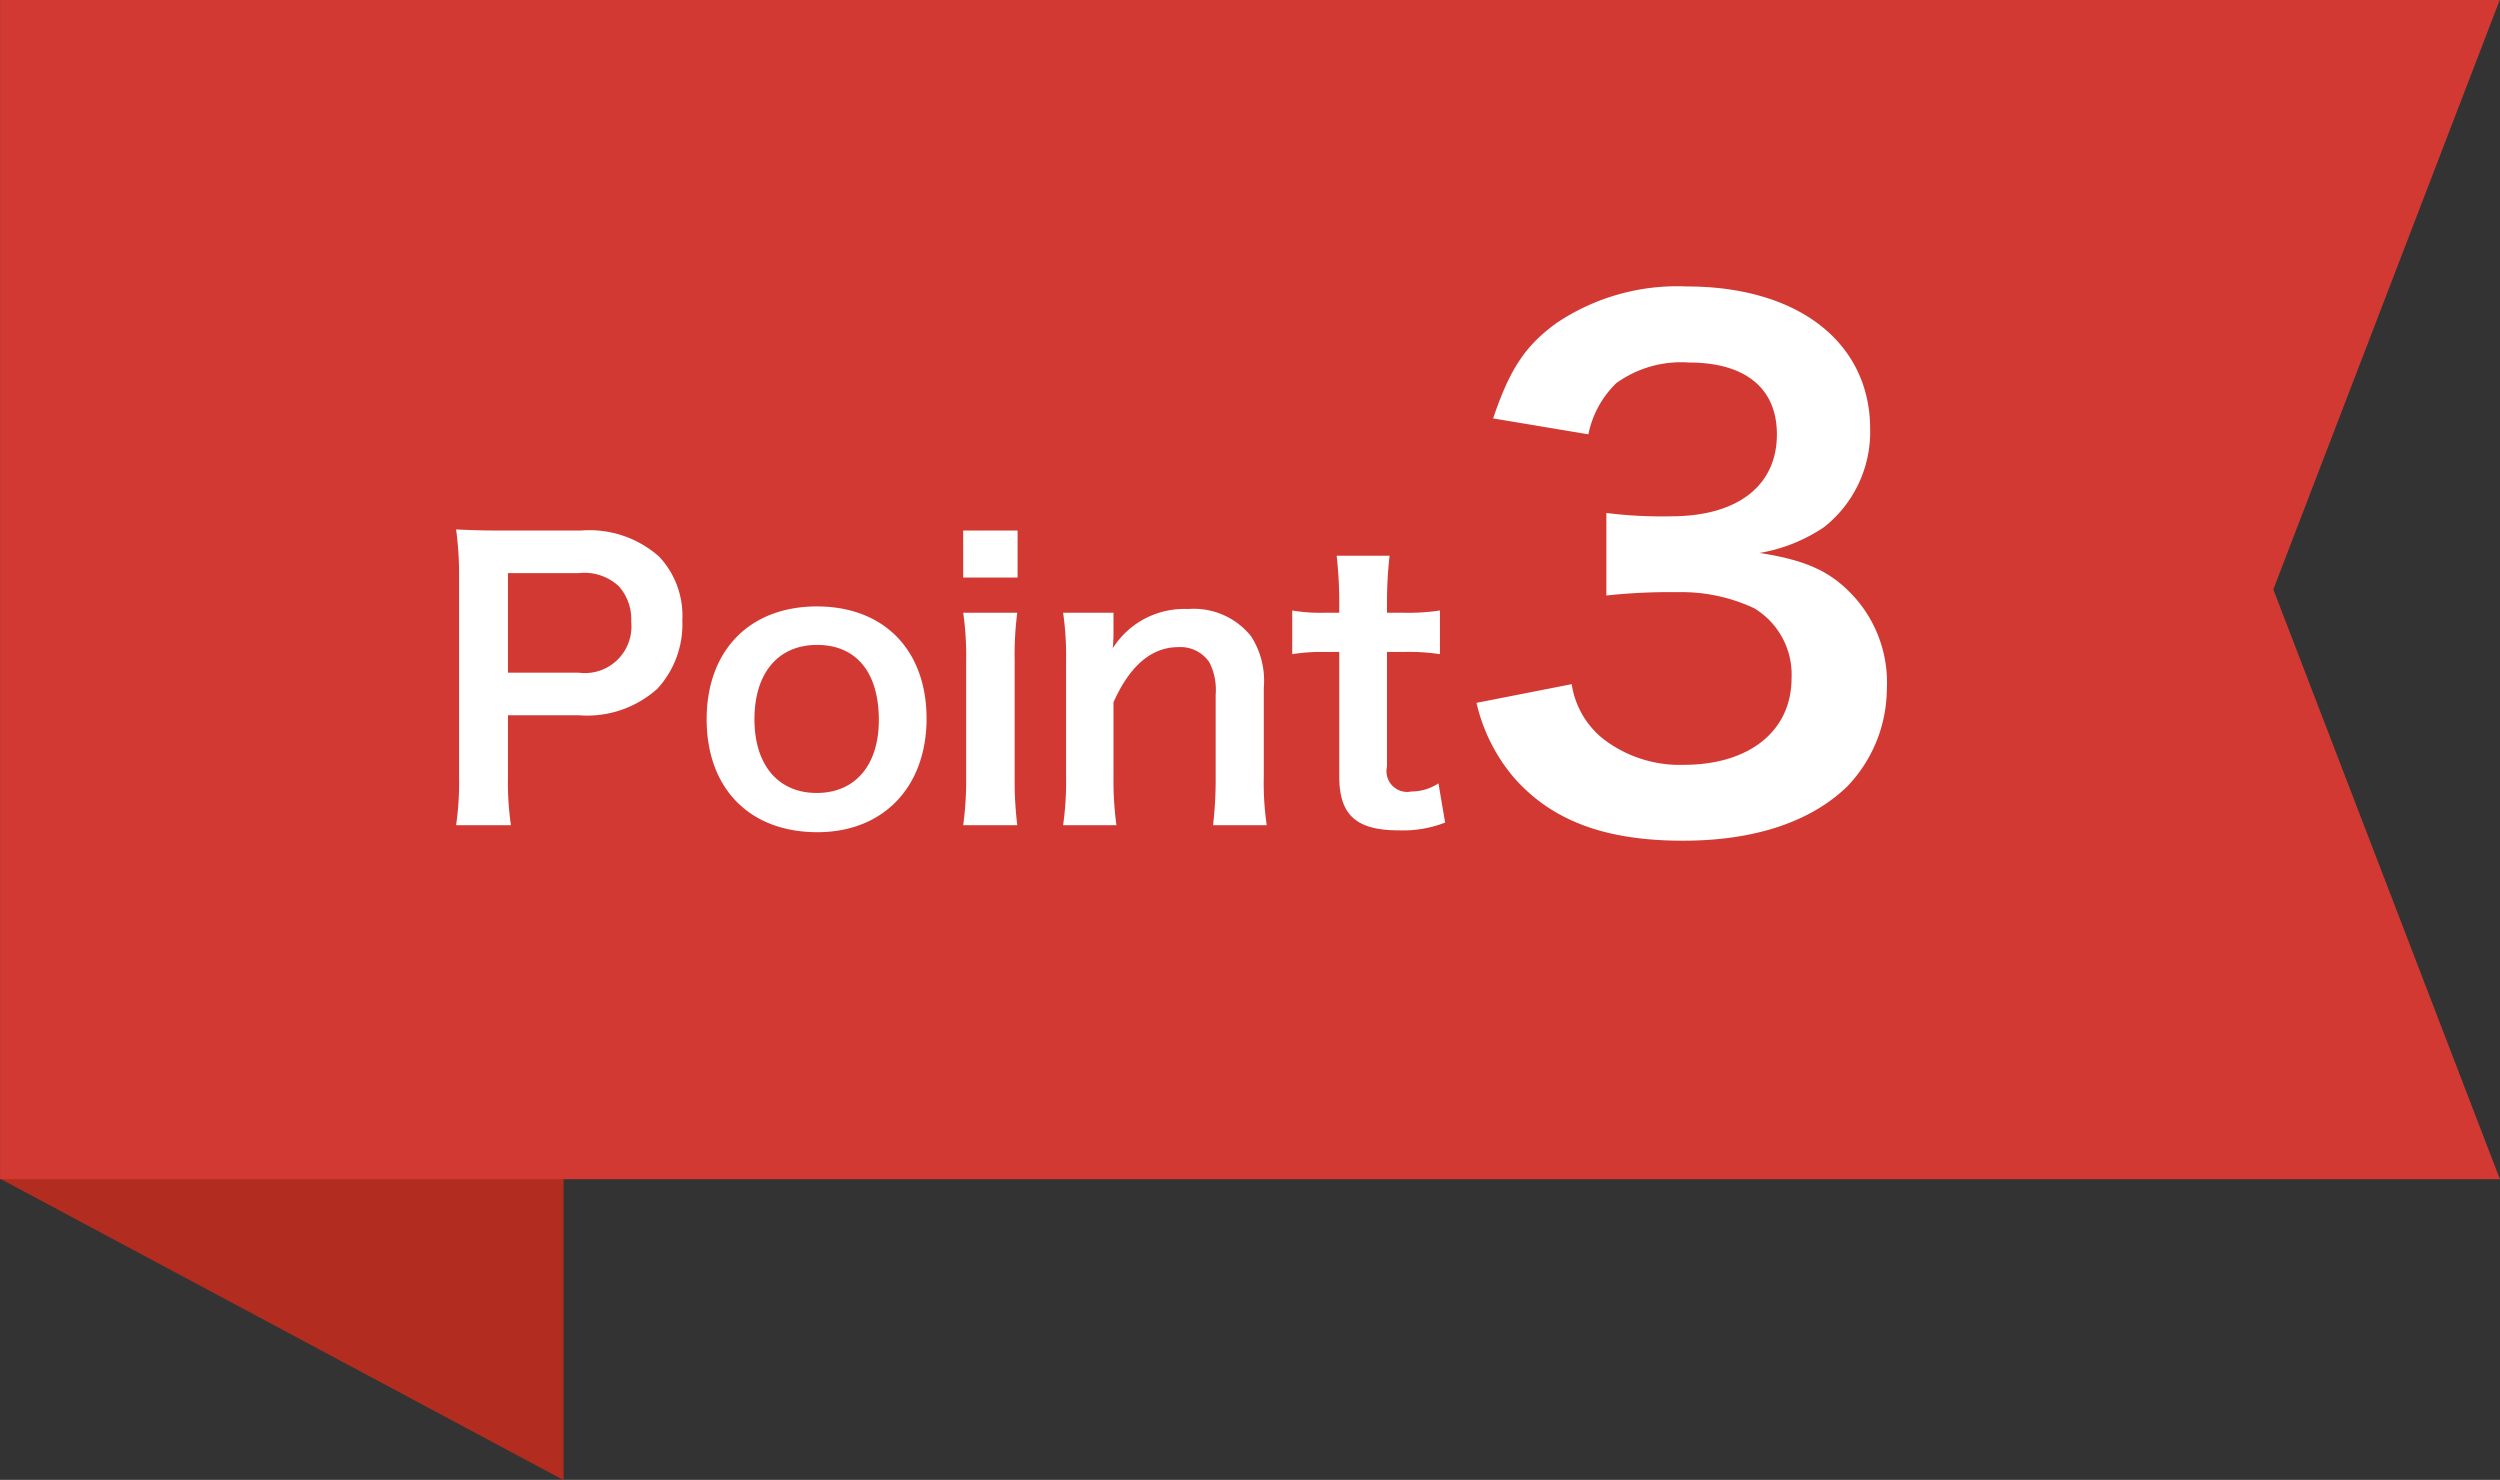 <svg id="グループ_12" data-name="グループ 12" xmlns="http://www.w3.org/2000/svg" width="135.094" height="79.97" viewBox="0 0 135.094 79.97">
  <rect x="0" y="0" width="135.094" height="79.97" fill="#333333" stroke="none"/>
  <defs>
    <style>
      .cls-1 {
        fill: #b22d1f;
      }

      .cls-1, .cls-2, .cls-3 {
        fill-rule: evenodd;
      }

      .cls-2 {
        fill: #d23933;
      }

      .cls-3 {
        fill: #fff;
      }
    </style>
  </defs>
  <path id="シェイプ_9_のコピー_8" data-name="シェイプ 9 のコピー 8" class="cls-1" d="M199.766,2340.98l-30.4-16.26,30.4-11.1v27.36Z" transform="translate(-169.312 -2261)"/>
  <path id="シェイプ_9_のコピー_8-2" data-name="シェイプ 9 のコピー 8" class="cls-2" d="M304.4,2324.72H169.316v-63.74H304.4l-12.243,31.87Z" transform="translate(-169.312 -2261)"/>
  <path id="Point3" class="cls-3" d="M196.921,2305.59a16.118,16.118,0,0,1-.16-2.6v-3.34h3.821a5.667,5.667,0,0,0,4.26-1.44,5.132,5.132,0,0,0,1.341-3.68,4.673,4.673,0,0,0-1.241-3.44,5.68,5.68,0,0,0-4.26-1.42H196.5c-1.061,0-1.681-.02-2.541-0.06a18.056,18.056,0,0,1,.16,2.58v10.82a16.171,16.171,0,0,1-.16,2.58h2.961Zm-0.16-8.24v-5.38h3.821a2.731,2.731,0,0,1,2.18.72,2.7,2.7,0,0,1,.66,1.92,2.517,2.517,0,0,1-2.84,2.74h-3.821Zm16.72,8.62c3.561,0,5.9-2.44,5.9-6.14s-2.3-6.06-5.922-6.06c-3.641,0-5.961,2.38-5.961,6.1C207.5,2303.61,209.82,2305.97,213.481,2305.97Zm-0.02-10.12c2.121,0,3.341,1.48,3.341,4.06,0,2.44-1.28,3.94-3.361,3.94s-3.36-1.52-3.36-3.98C210.081,2297.37,211.361,2295.85,213.461,2295.85Zm7.9-6.18v2.54H224.3v-2.54H221.36Zm0,4.44a16.438,16.438,0,0,1,.16,2.6v6.28a17.974,17.974,0,0,1-.16,2.6h2.921a20.091,20.091,0,0,1-.14-2.62v-6.24a17.977,17.977,0,0,1,.14-2.62H221.36Zm8.281,11.48a17.8,17.8,0,0,1-.16-2.6v-4.04c0.88-1.98,2.06-2.98,3.5-2.98a1.882,1.882,0,0,1,1.681.82,3.285,3.285,0,0,1,.34,1.76v4.44a21.255,21.255,0,0,1-.14,2.6h2.9a15.8,15.8,0,0,1-.16-2.6v-4.8a4.447,4.447,0,0,0-.68-2.8,3.951,3.951,0,0,0-3.4-1.48,4.573,4.573,0,0,0-4.081,2.12,7.815,7.815,0,0,0,.04-0.86v-1.06H226.76a16.438,16.438,0,0,1,.16,2.6v6.28a16.6,16.6,0,0,1-.16,2.6h2.881Zm11.9-14.56a23.02,23.02,0,0,1,.14,2.46v0.62h-0.74a9.186,9.186,0,0,1-1.8-.12v2.36a10.1,10.1,0,0,1,1.78-.12h0.76v6.72c0,2.1.921,2.92,3.221,2.92a6.266,6.266,0,0,0,2.5-.42l-0.36-2.12a2.651,2.651,0,0,1-1.461.44,1.117,1.117,0,0,1-1.32-1.34v-6.2h0.9a11.046,11.046,0,0,1,1.961.12v-2.36a11.509,11.509,0,0,1-2.021.12h-0.84v-0.62a22.121,22.121,0,0,1,.14-2.46H241.54Zm7.556,7.95a9.51,9.51,0,0,0,2.015,4.03c2.052,2.34,4.932,3.42,9.143,3.42,3.852,0,6.875-1.01,8.855-2.91a7.655,7.655,0,0,0,2.16-5.26,6.923,6.923,0,0,0-1.728-4.97c-1.26-1.4-2.592-2.01-5.147-2.41a8.866,8.866,0,0,0,3.491-1.4,6.557,6.557,0,0,0,2.484-5.29c0-4.68-3.888-7.71-9.9-7.71a11.7,11.7,0,0,0-7.055,1.98c-1.692,1.23-2.52,2.49-3.419,5.15l5.147,0.86a5.331,5.331,0,0,1,1.512-2.77,6,6,0,0,1,3.923-1.11c3.06,0,4.752,1.4,4.752,3.88,0,2.78-2.124,4.43-5.724,4.43a23.807,23.807,0,0,1-3.491-.18v4.46a31.505,31.505,0,0,1,3.851-.18,9.238,9.238,0,0,1,4.14.87,4.183,4.183,0,0,1,2.016,3.78c0,2.84-2.268,4.68-5.832,4.68a6.776,6.776,0,0,1-4.355-1.41,4.659,4.659,0,0,1-1.692-2.95Z" transform="translate(-169.312 -2261)"/>
</svg>
